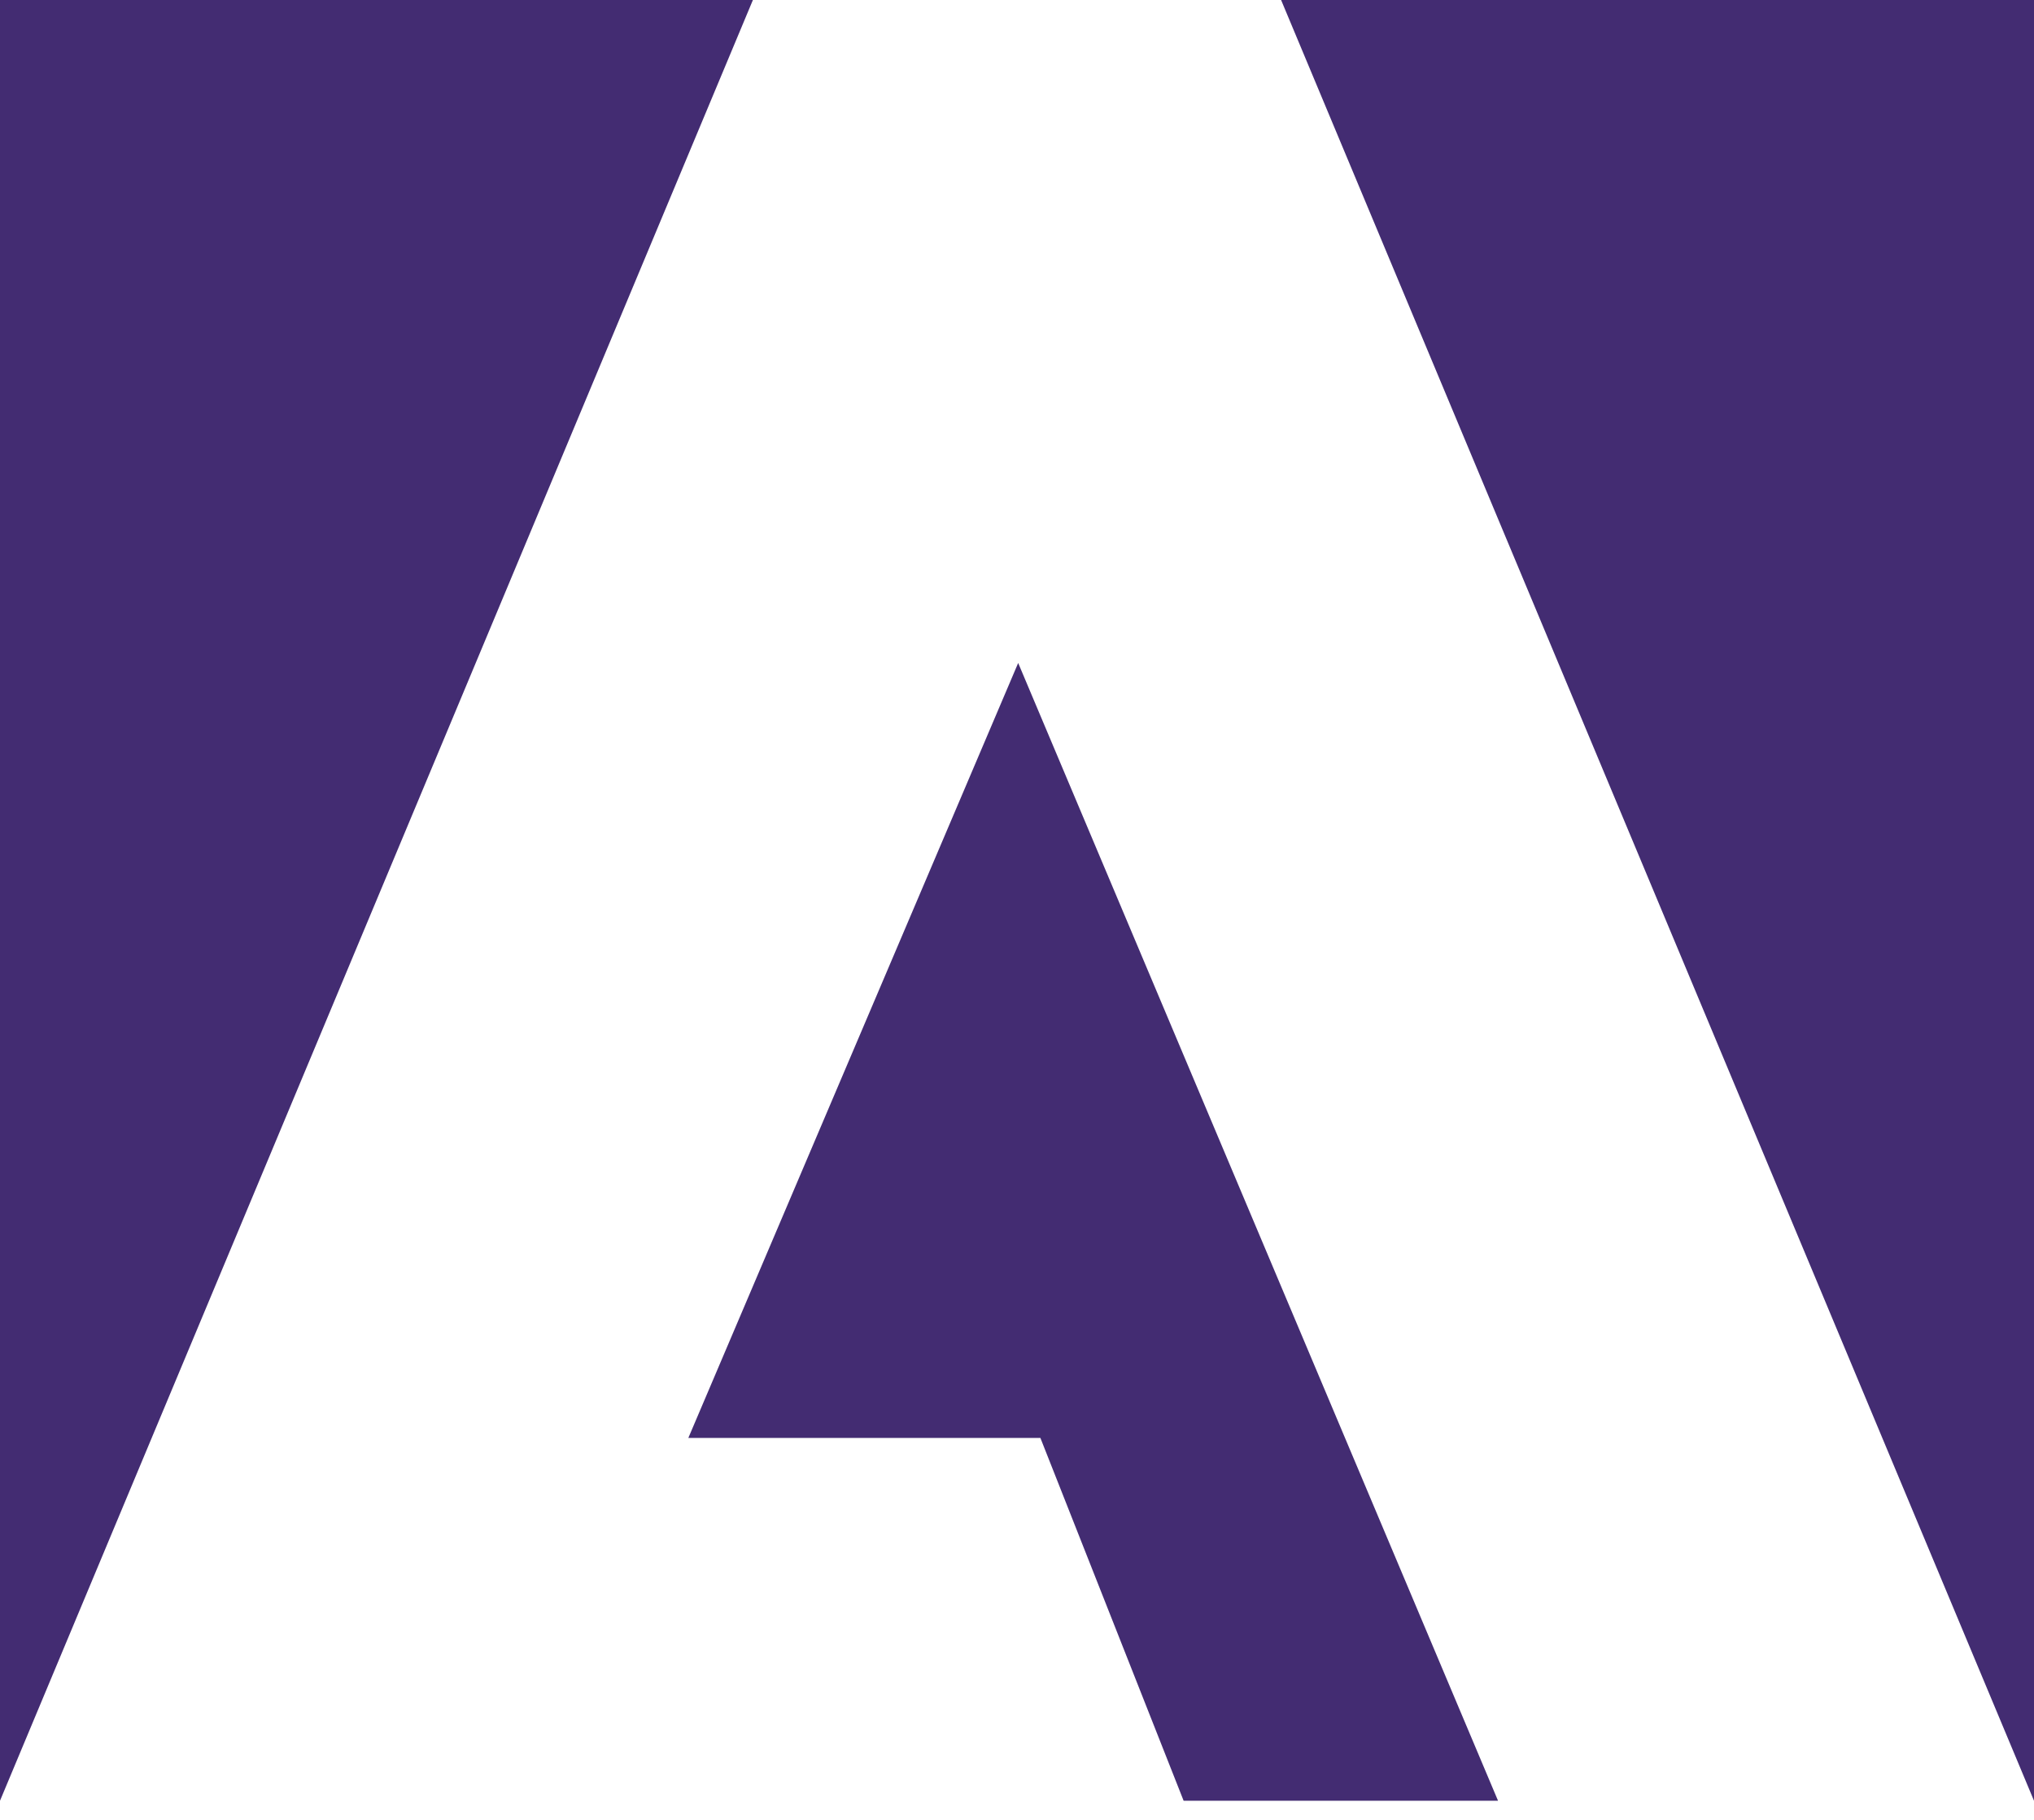 <svg width="38" height="34" viewBox="0 0 38 34" fill="none" xmlns="http://www.w3.org/2000/svg">
<path d="M22.113 33.643L19.437 26.864H12.86L19.022 12.386L27.987 33.643H22.113ZM14.066 0H0V33.643L14.066 0ZM38 0H23.934L38 33.643V0Z" fill="#432C72"/>
</svg>
